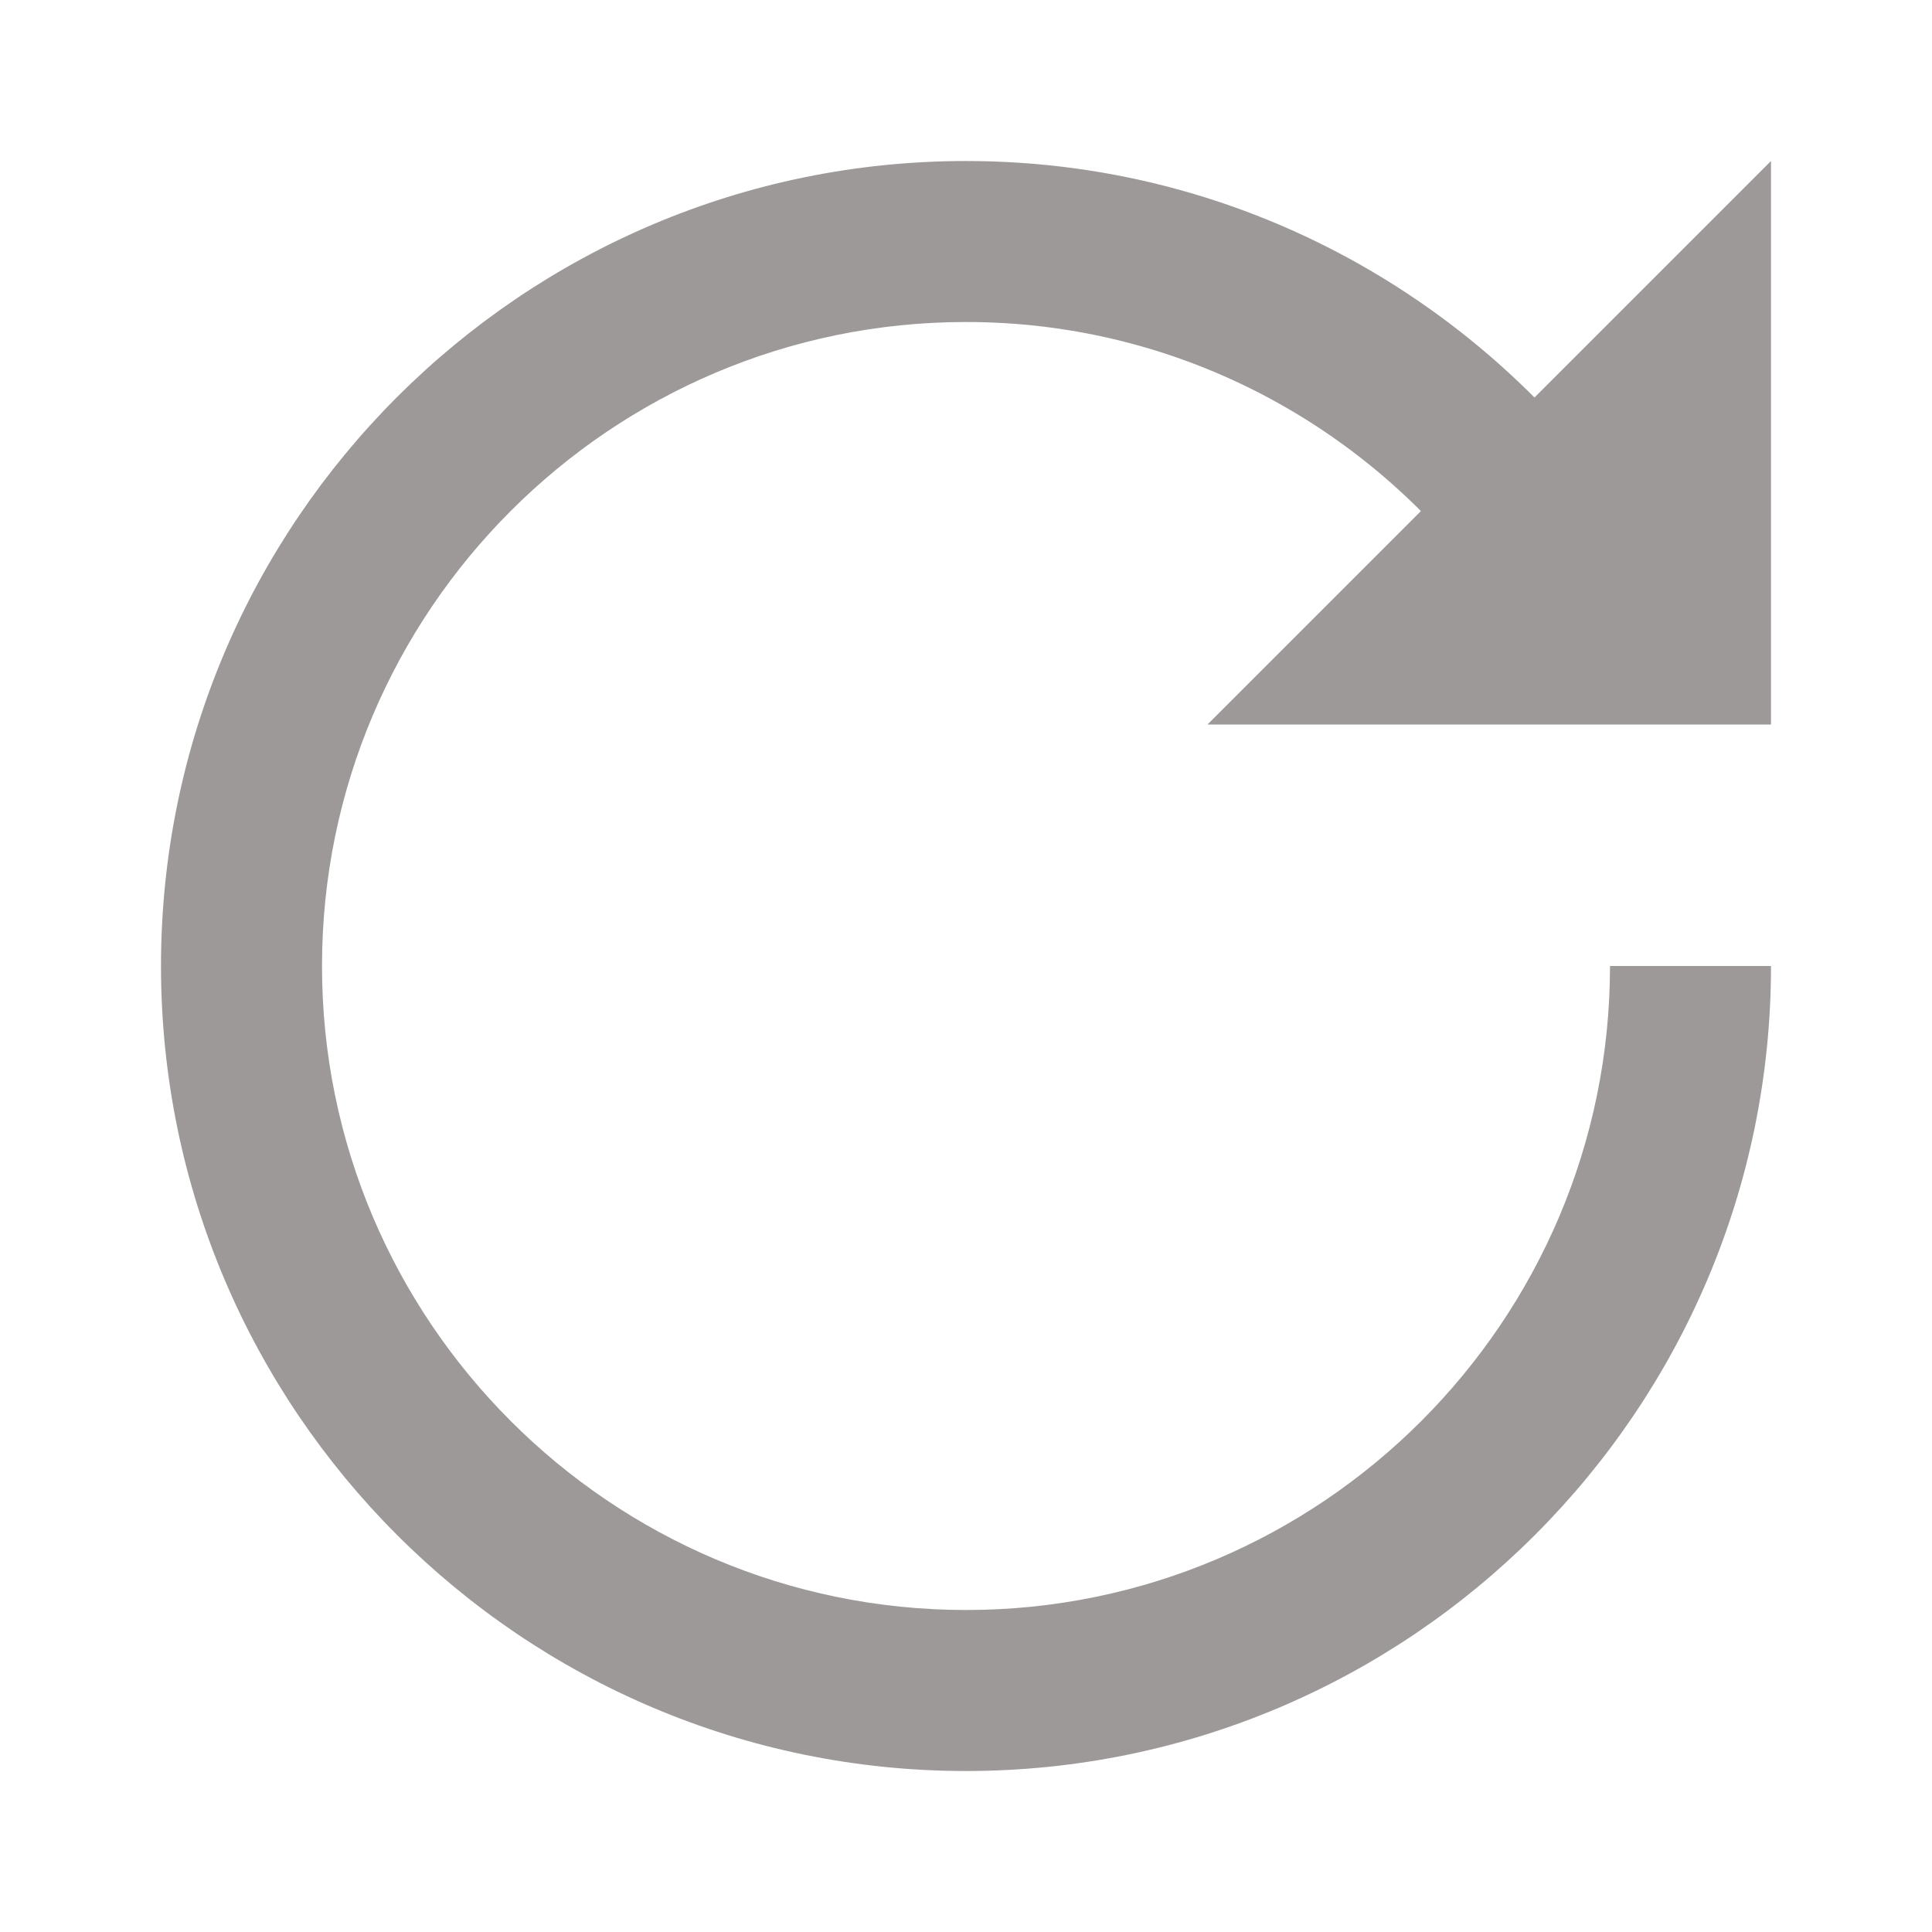 <svg version="1.1" xmlns="http://www.w3.org/2000/svg" xmlns:xlink="http://www.w3.org/1999/xlink" viewBox="0 0 172 172"><g fill="none" fill-rule="nonzero" stroke="none" stroke-width="1" stroke-linecap="butt" stroke-linejoin="miter" stroke-miterlimit="10" stroke-dasharray="" stroke-dashoffset="0" font-family="none" font-weight="none" font-size="none" text-anchor="none" style="mix-blend-mode: normal"><path d="M0,172v-172h172v172z" fill="none"></path><g fill="#9e9999"><path d="M86,143.333c-31.612,0 -57.333,-25.721 -57.333,-57.333c0,-31.612 25.721,-57.333 57.333,-57.333c18.06,0 34.171,8.414 44.684,21.5h17.286c-12.413,-21.385 -35.518,-35.833 -61.97,-35.833c-39.517,0 -71.667,32.15 -71.667,71.667c0,39.517 32.15,71.667 71.667,71.667c39.517,0 71.667,-32.15 71.667,-71.667h-14.333c0,31.612 -25.721,57.333 -57.333,57.333z"></path><path d="M157.667,14.333v50.167h-50.167z"></path></g></g></svg>
